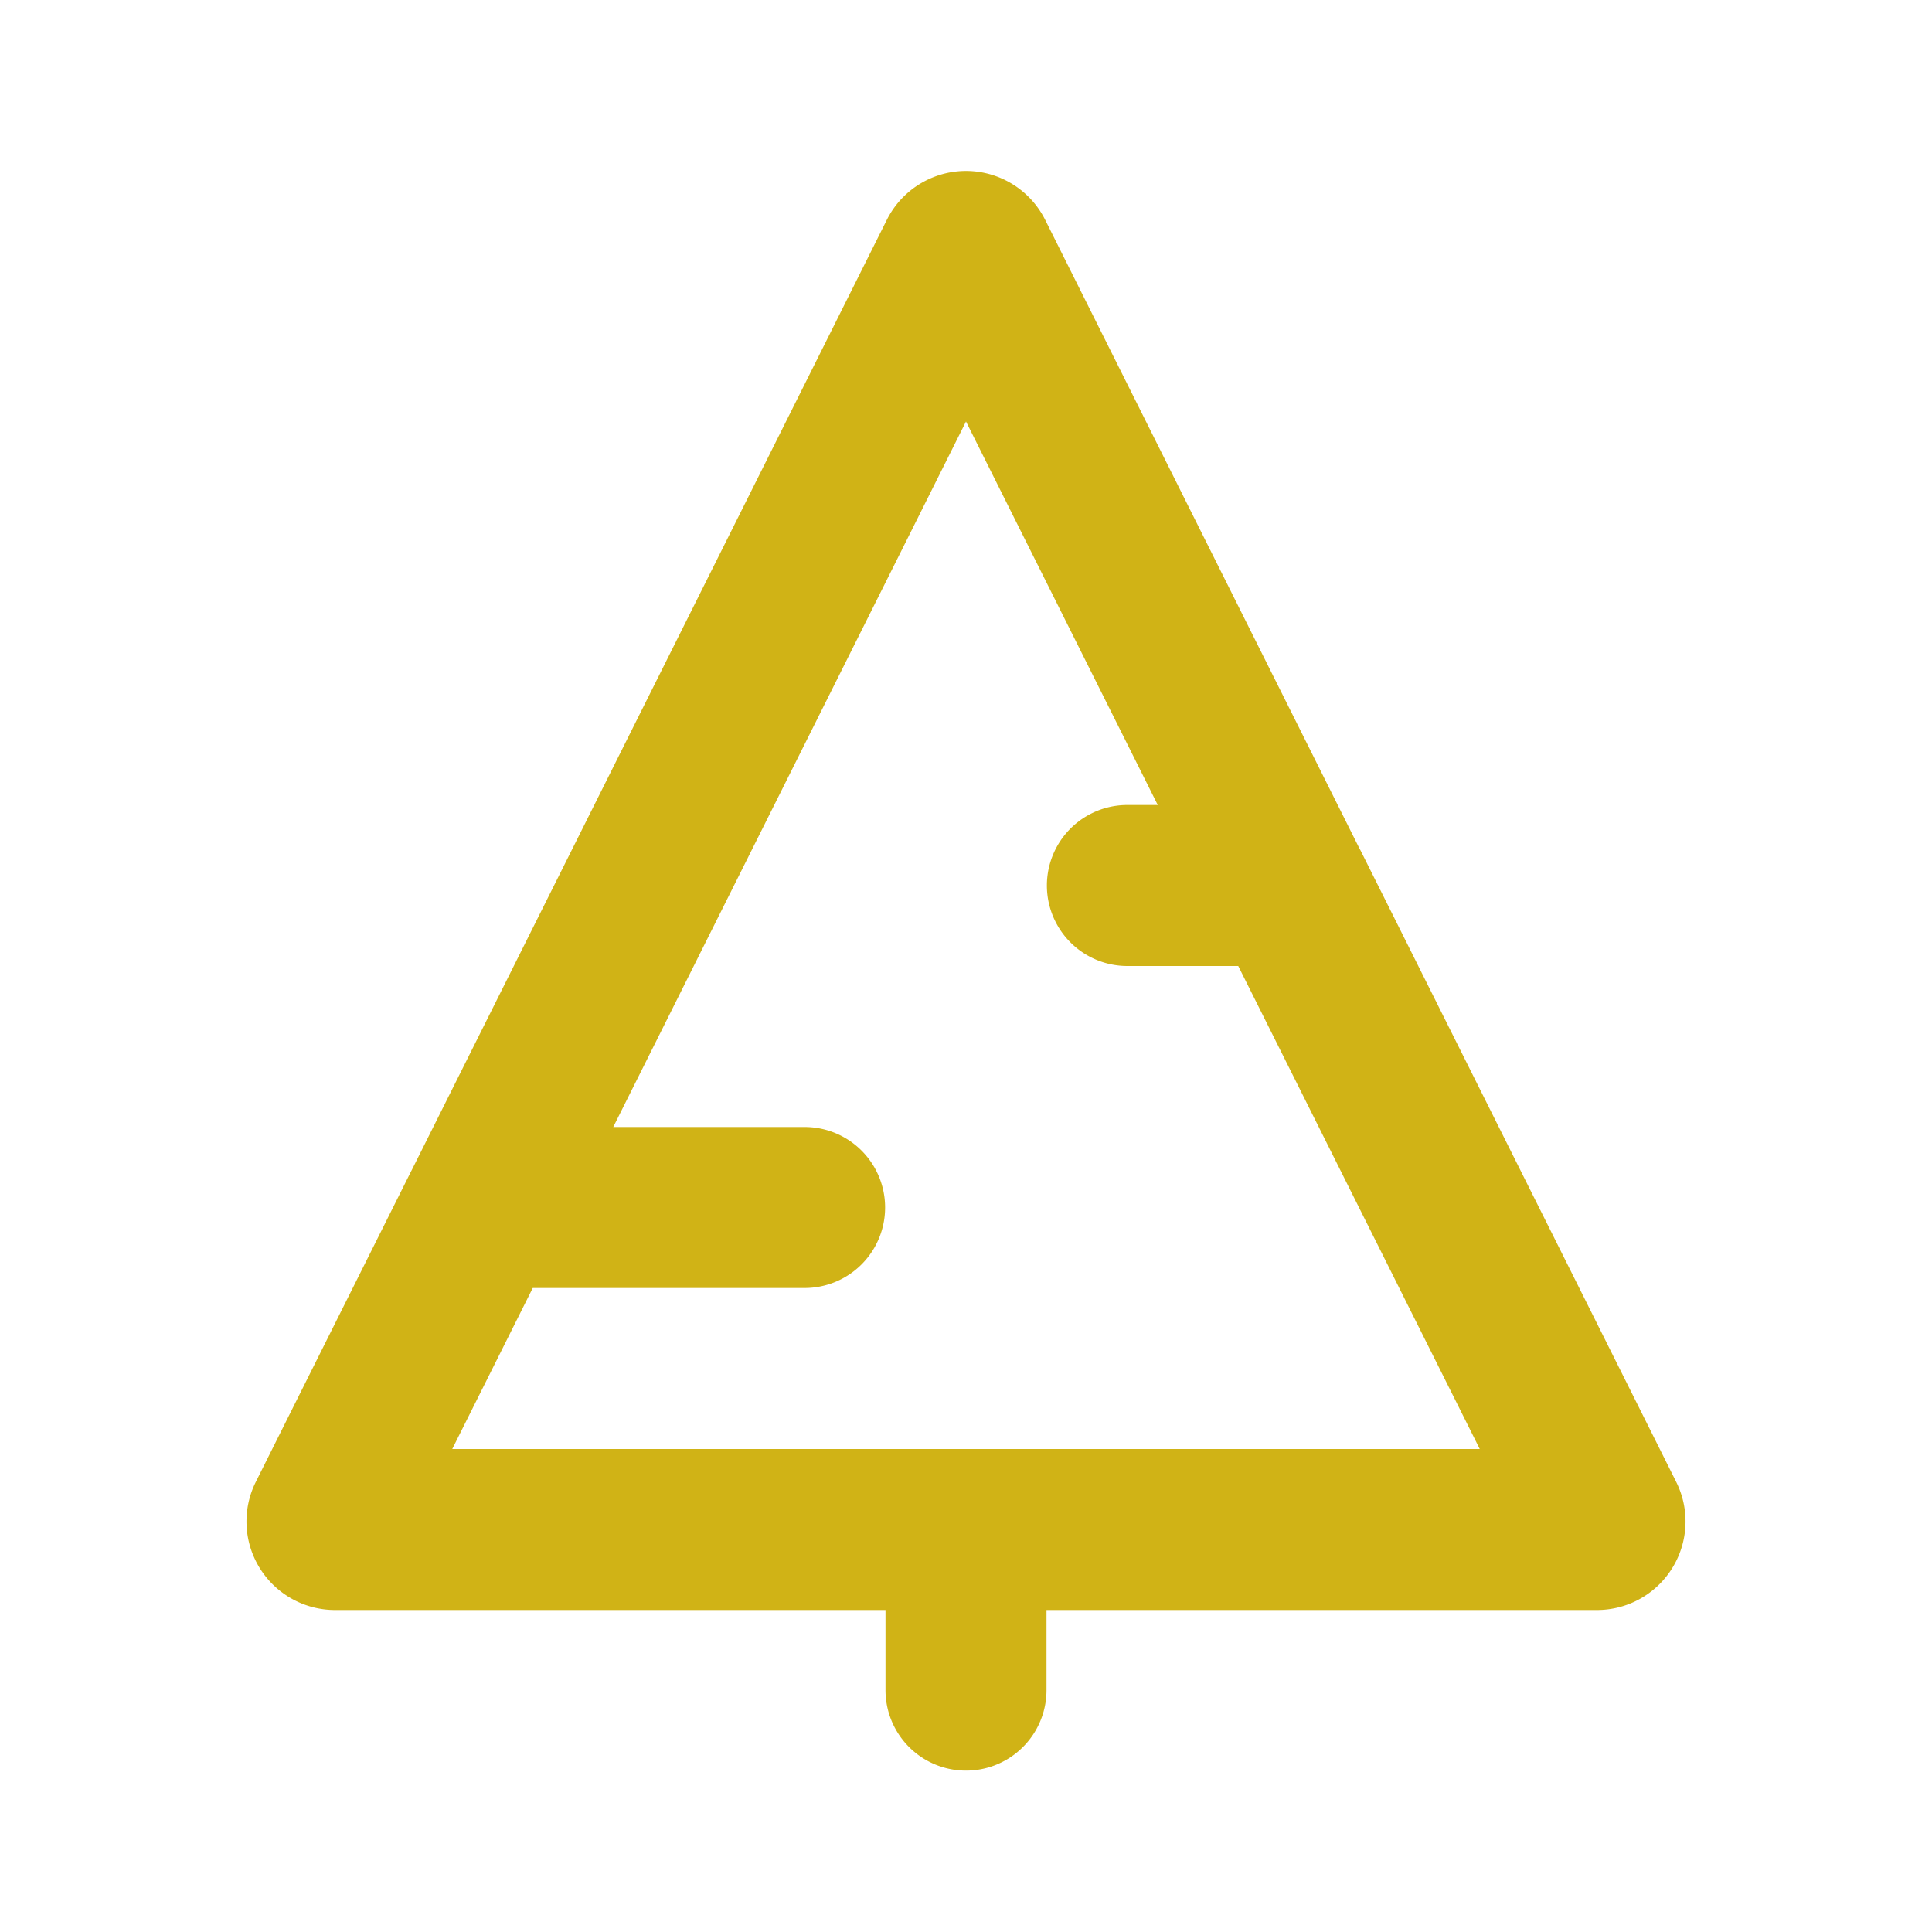 <?xml version="1.0" encoding="UTF-8" standalone="no"?> <svg xmlns="http://www.w3.org/2000/svg" xmlns:xlink="http://www.w3.org/1999/xlink" class="icon" viewBox="0 0 1024 1024" version="1.1" width="48" height="48"><path d="M720.427 449.493a42.496 42.496 0 0 1 0.853 1.579l167.125 334.336A46.933 46.933 0 0 1 846.421 853.333H554.667v42.667a42.667 42.667 0 0 1-85.333 0v-42.667H177.579a46.933 46.933 0 0 1-41.984-67.925l81.835-163.669a42.496 42.496 0 0 1 0.811-1.579l251.776-503.595a46.933 46.933 0 0 1 83.968 0l166.443 332.928zM656.299 512H597.333a42.667 42.667 0 0 1 0-85.333h16.299L512 223.403 325.035 597.333H426.667a42.667 42.667 0 0 1 0 85.333H282.368l-42.667 85.333h544.597l-128-256z" fill="#d0b316"></path></svg> 